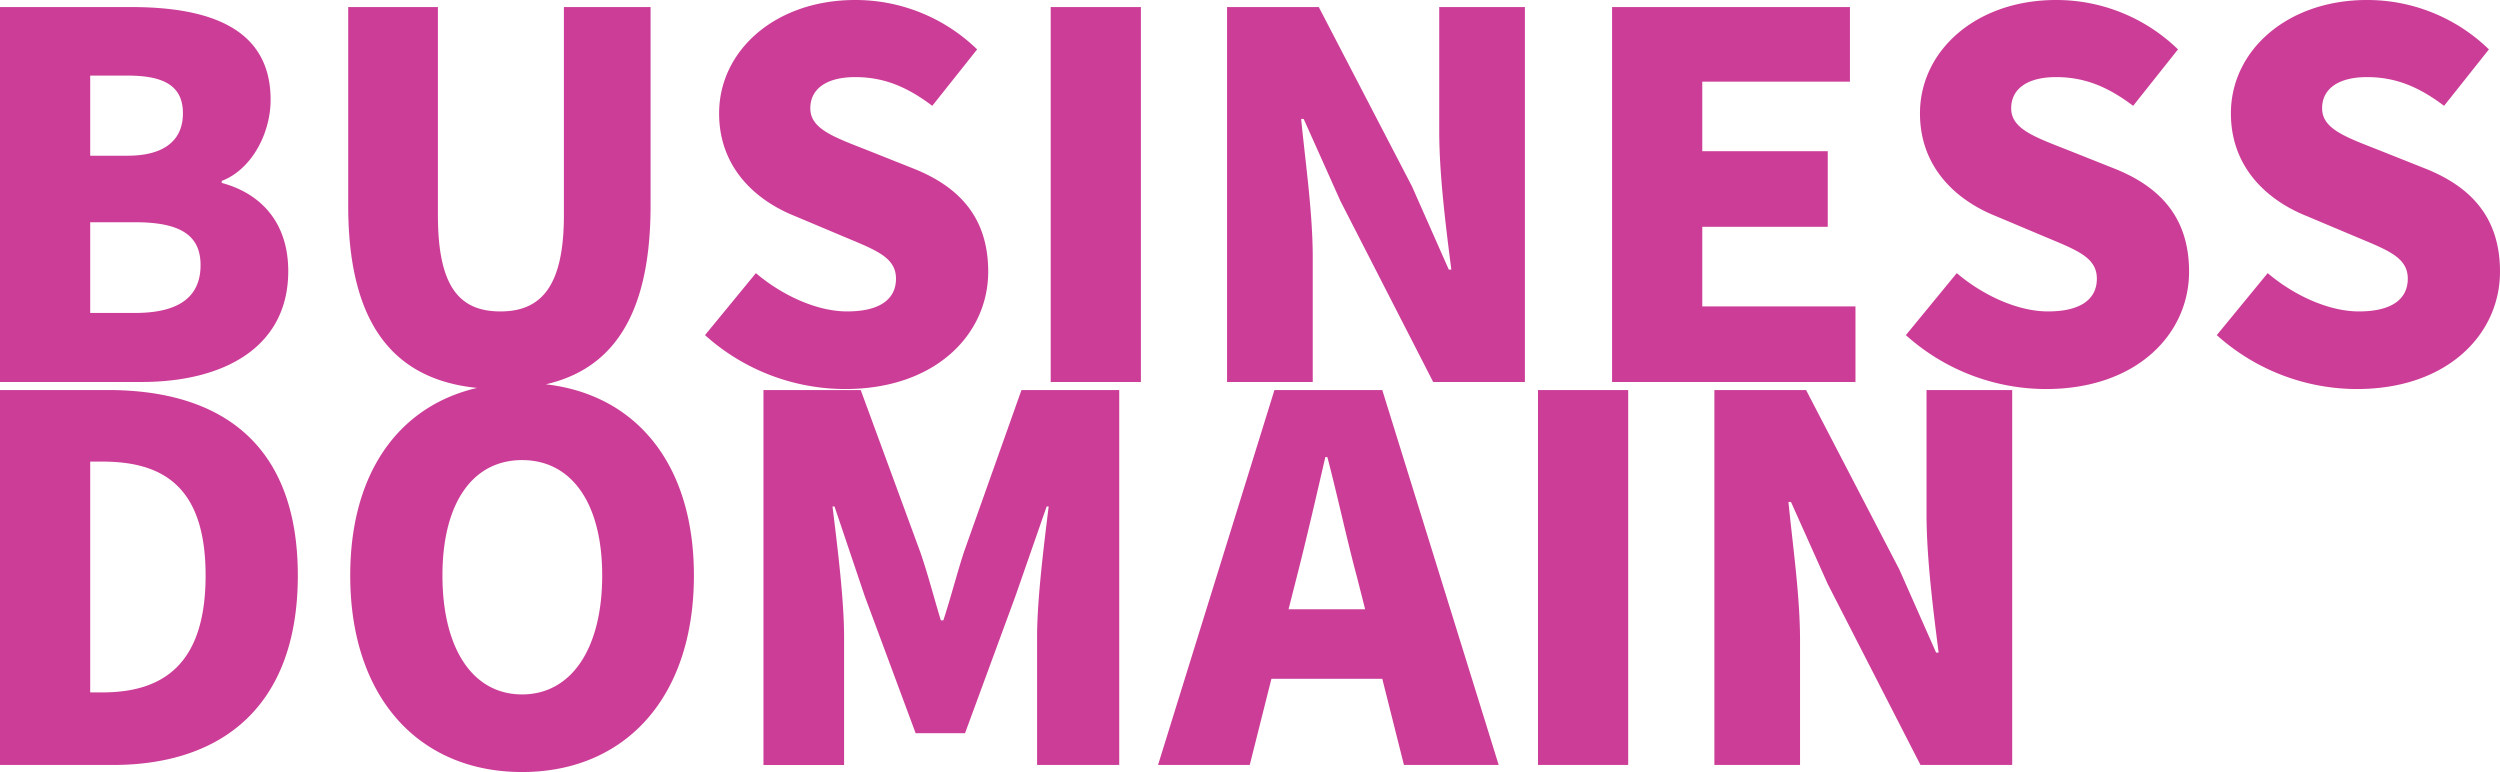 <svg xmlns="http://www.w3.org/2000/svg" width="496.1" height="153.2" viewBox="0 0 496.1 153.2">
  <path id="about-cap-bd" d="M8.6,0H36.7C52.9,0,65.8-6.8,65.8-22c0-9.9-5.7-15.5-13.2-17.5v-.4c6-2.3,9.7-9.5,9.7-16.1,0-14.3-12.3-18.4-27.7-18.4H8.6ZM26.5-44.9V-60.8h7.4c7.5,0,11,2.2,11,7.5,0,5.1-3.4,8.4-11,8.4Zm0,31.2v-18h8.9c8.7,0,13,2.4,13,8.5,0,6.4-4.4,9.5-13,9.5ZM107.9,1.4c19.8,0,29.8-11.3,29.8-36.4V-74.4H120.5v41.3C120.5-19,116-14,107.9-14c-8.2,0-12.4-5-12.4-19.1V-74.4H77.7V-35C77.7-9.9,88,1.4,107.9,1.4Zm68.4,0c18,0,28.4-10.9,28.4-23.3,0-10.5-5.5-16.7-14.7-20.4L180.7-46c-6.6-2.6-11.3-4.2-11.3-8.3,0-4,3.4-6.2,8.9-6.2,5.8,0,10.4,2,15.3,5.7L202.5-66a34.623,34.623,0,0,0-24.2-9.8c-15.8,0-27,10-27,22.5,0,10.8,7.3,17.3,15.1,20.4l9.5,4c6.4,2.7,10.5,4.1,10.5,8.4,0,4-3.1,6.5-9.7,6.5-5.9,0-12.8-3.1-18.1-7.6L148.5-9.3A41.638,41.638,0,0,0,176.3,1.4ZM217.1,0H235V-74.4H217.1Zm35,0h17V-24.7c0-9-1.5-19.2-2.3-27.5h.5l7.3,16.3L293,0h18.2V-74.4h-17v24.6c0,8.9,1.4,19.6,2.4,27.5h-.5l-7.3-16.5L270.3-74.4H252.1Zm76.4,0h48.3V-15H346.4V-30.8h24.9v-15H346.4V-59.6h29.3V-74.4H328.5Zm86.1,1.4c18,0,28.4-10.9,28.4-23.3,0-10.5-5.5-16.7-14.7-20.4L419-46c-6.6-2.6-11.3-4.2-11.3-8.3,0-4,3.4-6.2,8.9-6.2,5.8,0,10.4,2,15.3,5.7L440.8-66a34.623,34.623,0,0,0-24.2-9.8c-15.8,0-27,10-27,22.5,0,10.8,7.3,17.3,15.1,20.4l9.5,4c6.4,2.7,10.5,4.1,10.5,8.4,0,4-3.1,6.5-9.7,6.5-5.9,0-12.8-3.1-18.1-7.6L386.8-9.3A41.638,41.638,0,0,0,414.6,1.4Zm61.7,0c18,0,28.4-10.9,28.4-23.3,0-10.5-5.5-16.7-14.7-20.4L480.7-46c-6.6-2.6-11.3-4.2-11.3-8.3,0-4,3.4-6.2,8.9-6.2,5.8,0,10.4,2,15.3,5.7L502.5-66a34.623,34.623,0,0,0-24.2-9.8c-15.8,0-27,10-27,22.5,0,10.8,7.3,17.3,15.1,20.4l9.5,4c6.4,2.7,10.5,4.1,10.5,8.4,0,4-3.1,6.5-9.7,6.5-5.9,0-12.8-3.1-18.1-7.6L448.5-9.3A41.638,41.638,0,0,0,476.3,1.4ZM8.6,76H31c21.7,0,36.7-11.7,36.7-37.6S52.7,1.6,30,1.6H8.6ZM26.5,61.6V15.8h2.4c12,0,20.5,4.9,20.5,22.6S40.9,61.6,28.9,61.6Zm85.7,15.8c20.3,0,34.1-14.6,34.1-39C146.3,14.1,132.5.2,112.2.2S78.1,14,78.1,38.4,91.9,77.4,112.2,77.4Zm0-15.4c-9.8,0-15.8-9.1-15.8-23.6,0-14.4,6-22.9,15.8-22.9s15.9,8.5,15.9,22.9C128.1,52.9,122,62,112.2,62Zm47.9,14h16V50.5c0-7.4-1.4-18.5-2.3-25.8h.4l6,17.8,10.1,27.2h9.8l10-27.2,6.2-17.8h.4c-.9,7.3-2.3,18.4-2.3,25.8V76h16.3V1.6H211.3L199.9,33.7c-1.4,4.3-2.6,9-4.1,13.6h-.5c-1.4-4.6-2.6-9.3-4.1-13.6L179.4,1.6H160.1ZM264.3,45.1l1.6-6.3c1.9-7.4,3.9-16.1,5.7-23.9h.4c2,7.6,3.9,16.5,5.9,23.9l1.6,6.3ZM287.2,76H306L282.9,1.6H261.5L238.4,76h18.2l4.3-17.1h22Zm26.6,0h17.9V1.6H313.8Zm35,0h17V51.3c0-9-1.5-19.2-2.3-27.5h.5l7.3,16.3L389.7,76h18.2V1.6h-17V26.2c0,8.9,1.4,19.6,2.4,27.5h-.5l-7.3-16.5L367,1.6H348.8Z" transform="translate(-8.6 75.8)" fill="#c7288c" opacity="0.9"/>
</svg>
